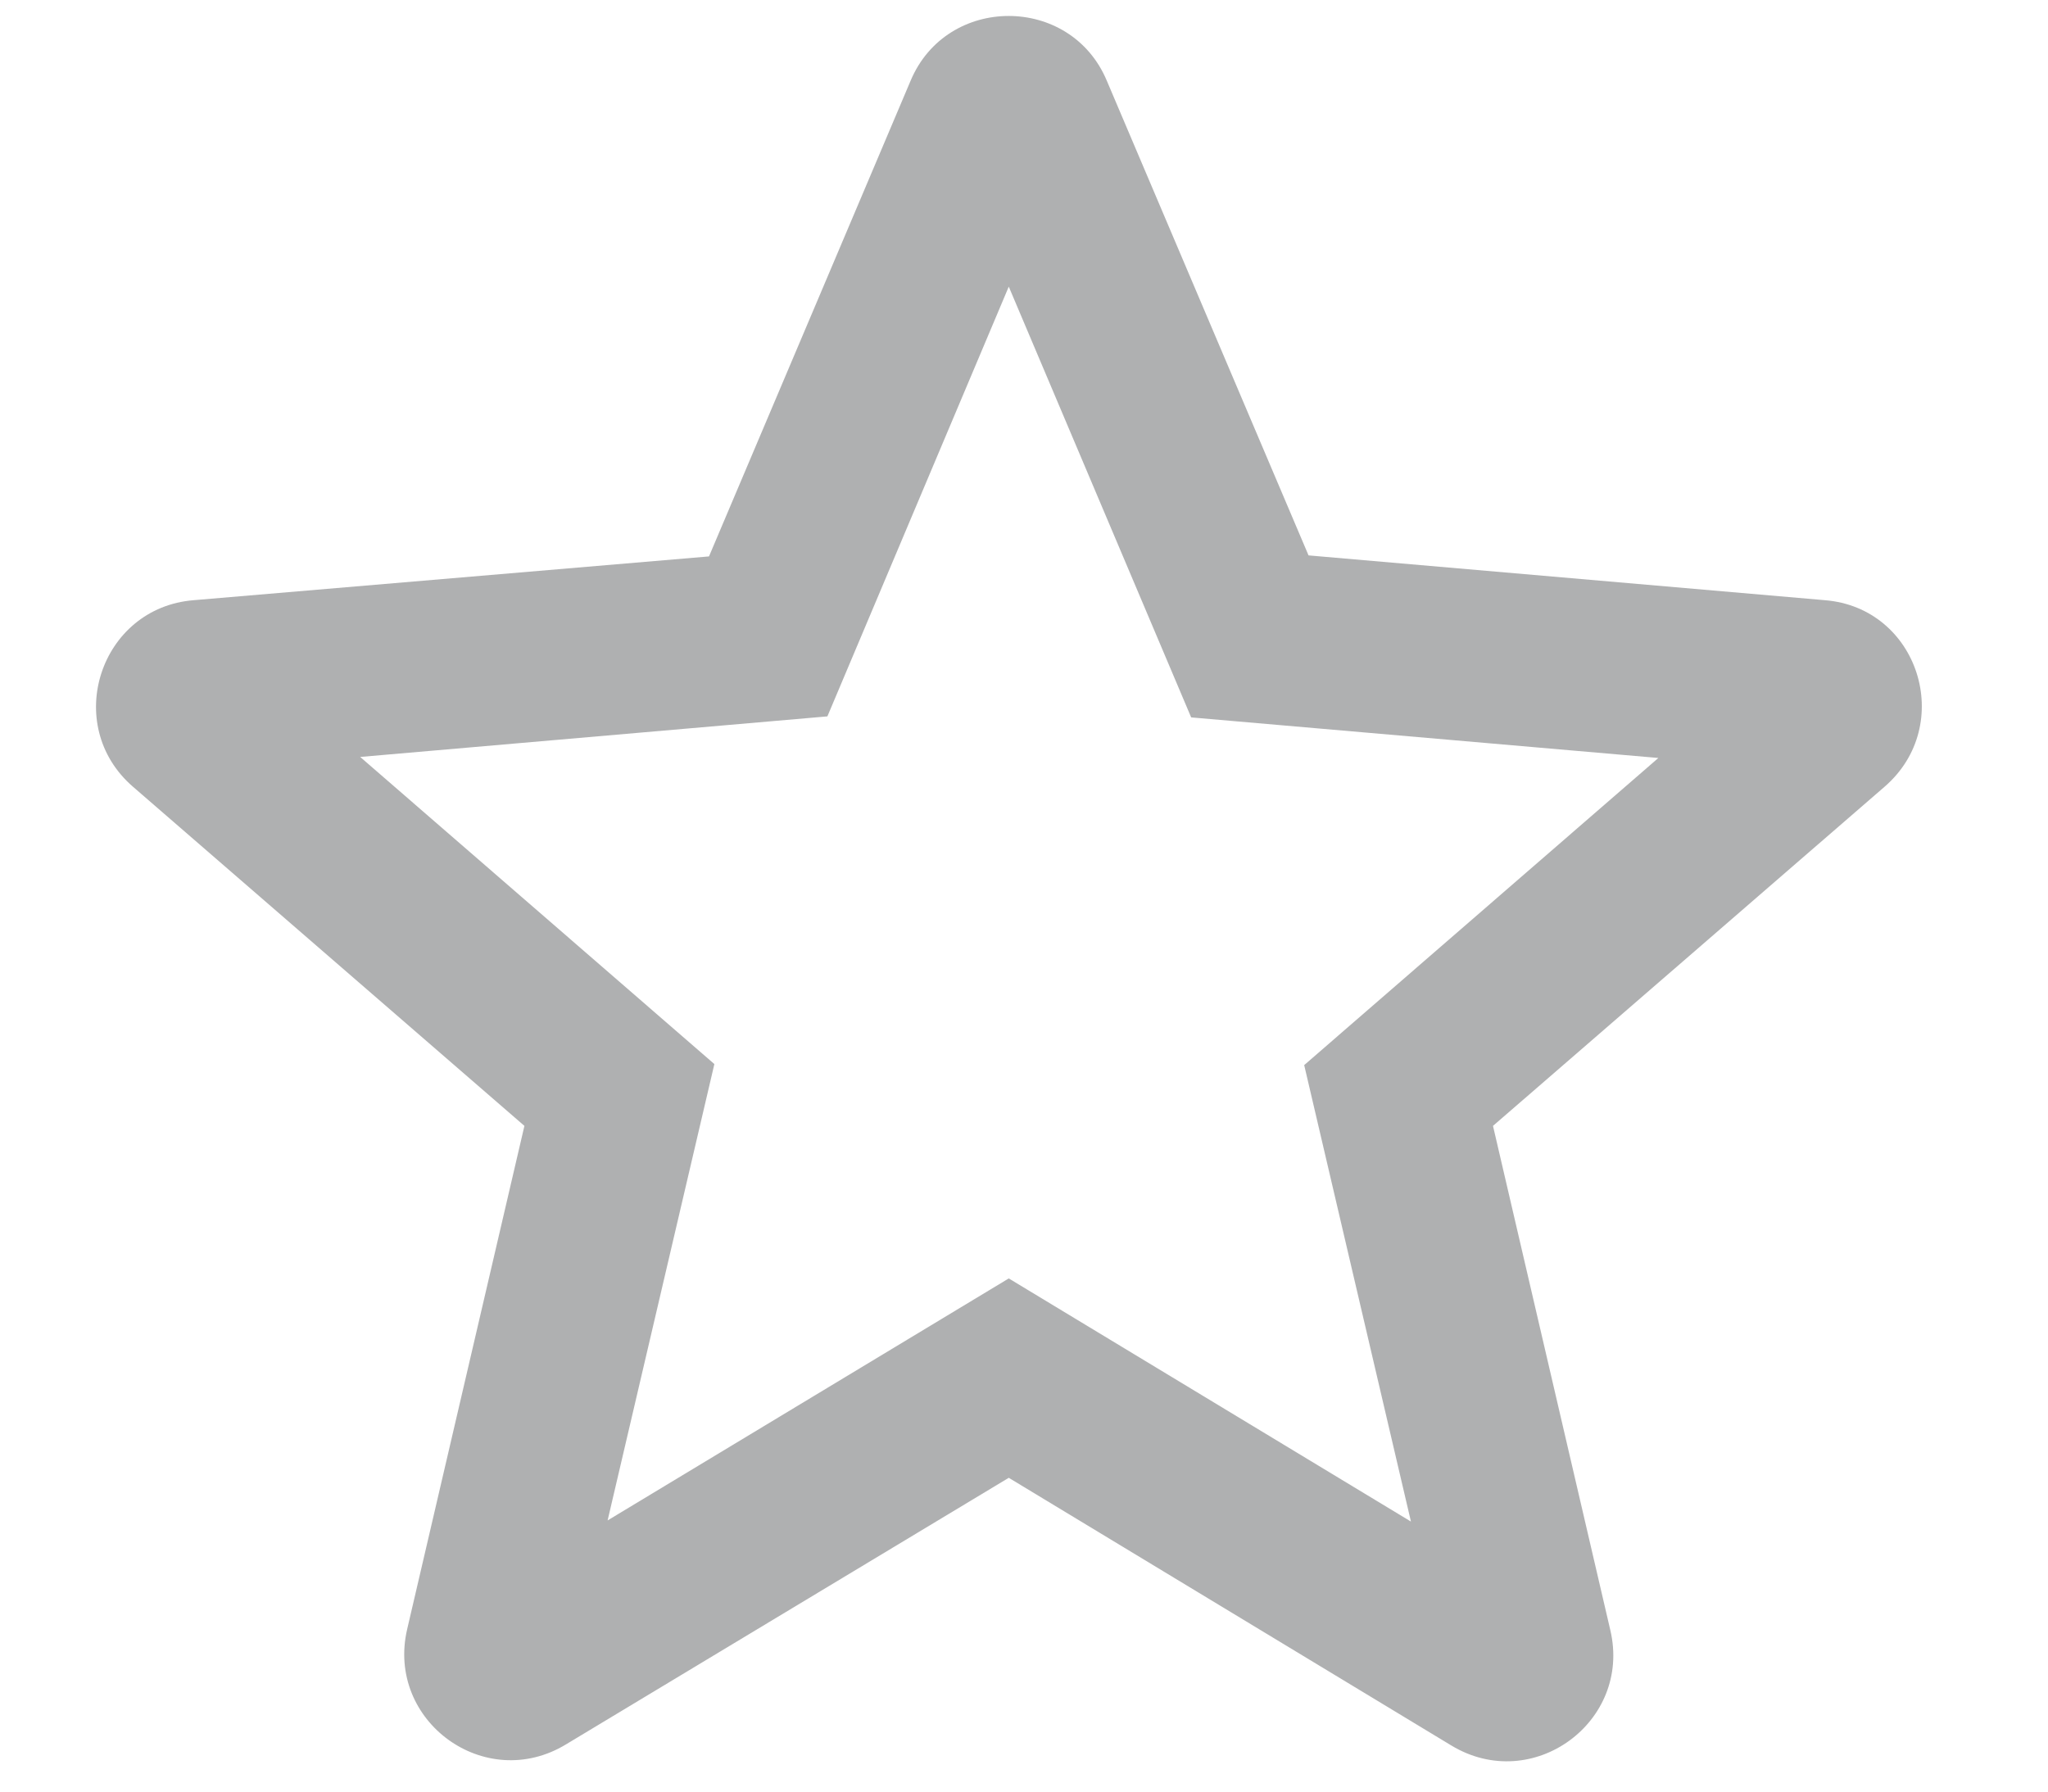 <svg width="16" height="14" viewBox="0 0 16 14" fill="none" xmlns="http://www.w3.org/2000/svg">
<path d="M14.256 4.69L10.223 4.34L8.647 0.631C8.364 -0.044 7.397 -0.044 7.114 0.631L5.539 4.348L1.514 4.69C0.781 4.748 0.481 5.665 1.039 6.148L4.097 8.798L3.181 12.731C3.014 13.448 3.789 14.015 4.422 13.631L7.881 11.548L11.339 13.64C11.973 14.023 12.748 13.456 12.581 12.74L11.664 8.798L14.723 6.148C15.281 5.665 14.989 4.748 14.256 4.69ZM7.881 9.99L4.747 11.881L5.581 8.315L2.814 5.915L6.464 5.598L7.881 2.24L9.306 5.606L12.956 5.923L10.189 8.323L11.023 11.89L7.881 9.99Z" fill="#AFB0B1"/>
</svg>

